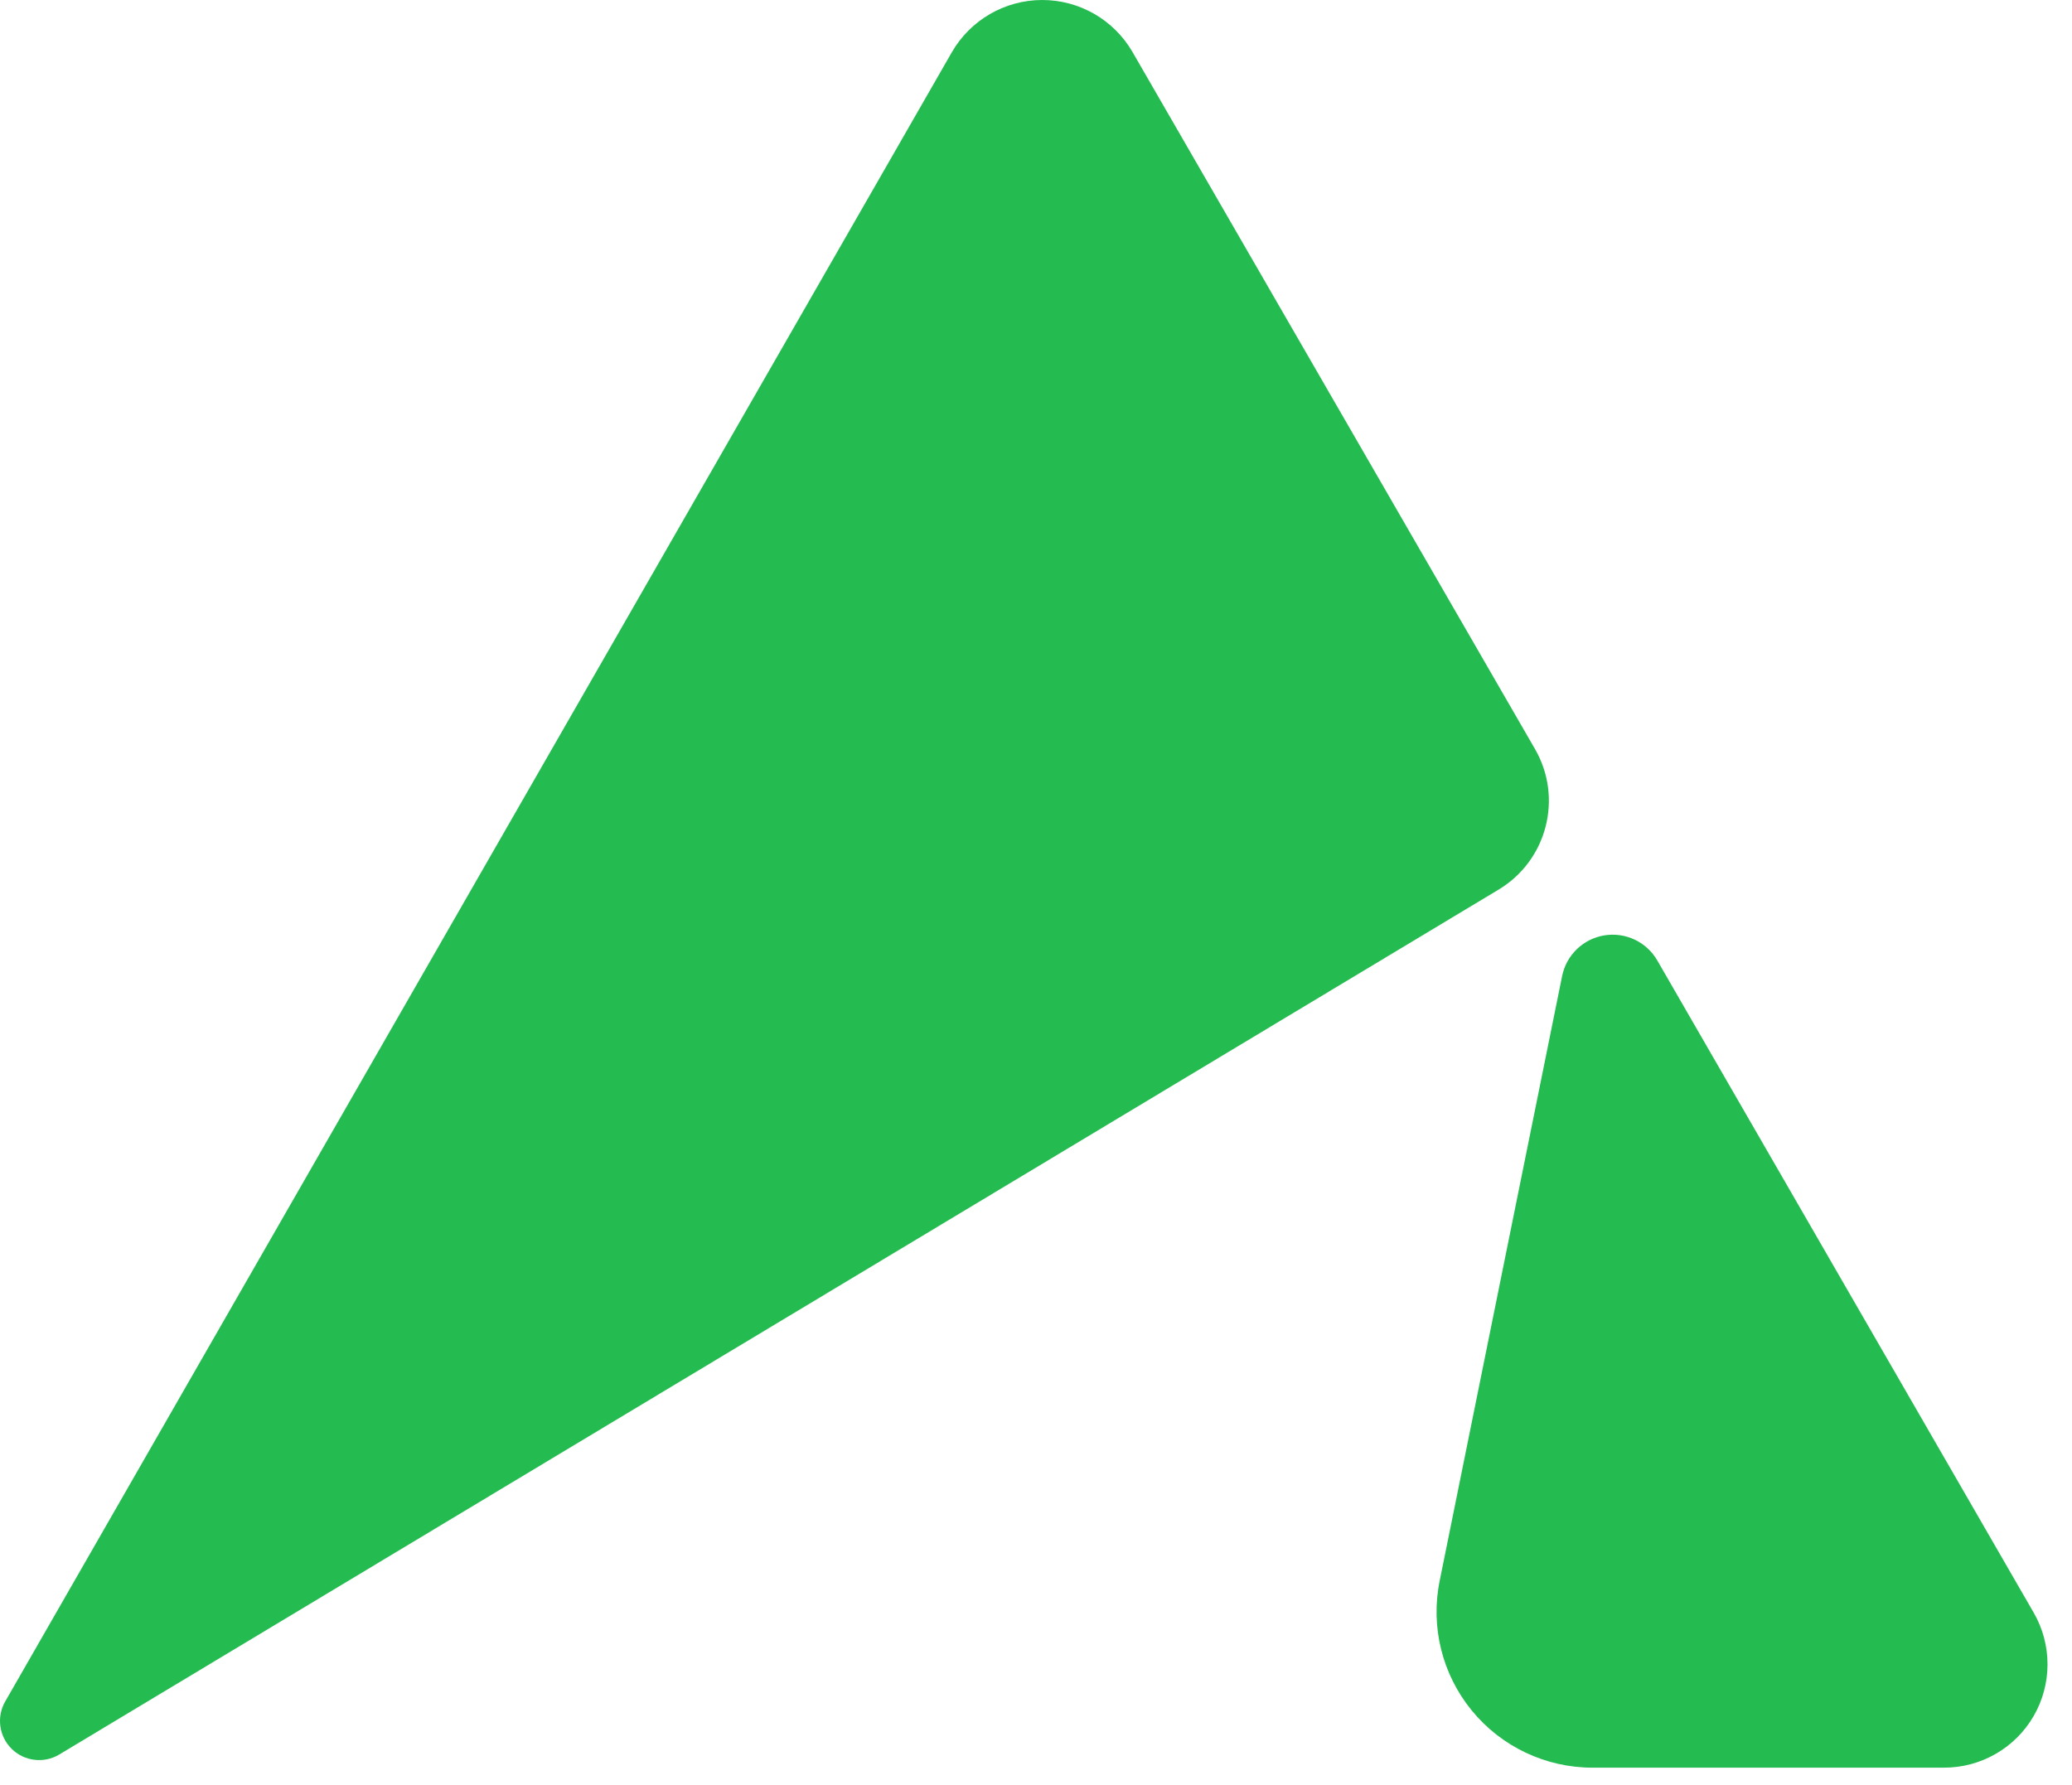 <?xml version="1.0" encoding="UTF-8" standalone="no"?><!DOCTYPE svg PUBLIC "-//W3C//DTD SVG 1.1//EN" "http://www.w3.org/Graphics/SVG/1.1/DTD/svg11.dtd"><svg width="100%" height="100%" viewBox="0 0 65 56" version="1.1" xmlns="http://www.w3.org/2000/svg" xmlns:xlink="http://www.w3.org/1999/xlink" xml:space="preserve" xmlns:serif="http://www.serif.com/" style="fill-rule:evenodd;clip-rule:evenodd;stroke-linejoin:round;stroke-miterlimit:2;"><g><path d="M35.53,1.636c-0.585,-1.014 -1.668,-1.638 -2.839,-1.636c-1.17,0.002 -2.251,0.628 -2.834,1.644c-6.711,11.694 -23.493,40.935 -29.694,51.74c-0.278,0.485 -0.194,1.096 0.205,1.488c0.4,0.391 1.013,0.463 1.492,0.175c10.167,-6.11 36.574,-21.981 45.154,-27.137c1.518,-0.913 2.026,-2.874 1.14,-4.409c-2.886,-4.999 -9.008,-15.601 -12.624,-21.865Z" style="fill:#24bb50;"/><path d="M49.954,55.46c-1.466,-0 -2.856,-0.659 -3.784,-1.794c-0.929,-1.135 -1.298,-2.627 -1.007,-4.065c1.139,-5.627 2.832,-13.99 3.842,-18.979c0.134,-0.659 0.661,-1.167 1.325,-1.275c0.664,-0.108 1.325,0.205 1.661,0.788c3.004,5.205 8.479,14.692 11.807,20.461c0.579,1.003 0.579,2.24 -0,3.243c-0.58,1.003 -1.65,1.621 -2.809,1.621l-11.035,-0Z" style="fill:#24bb50;"/></g></svg>